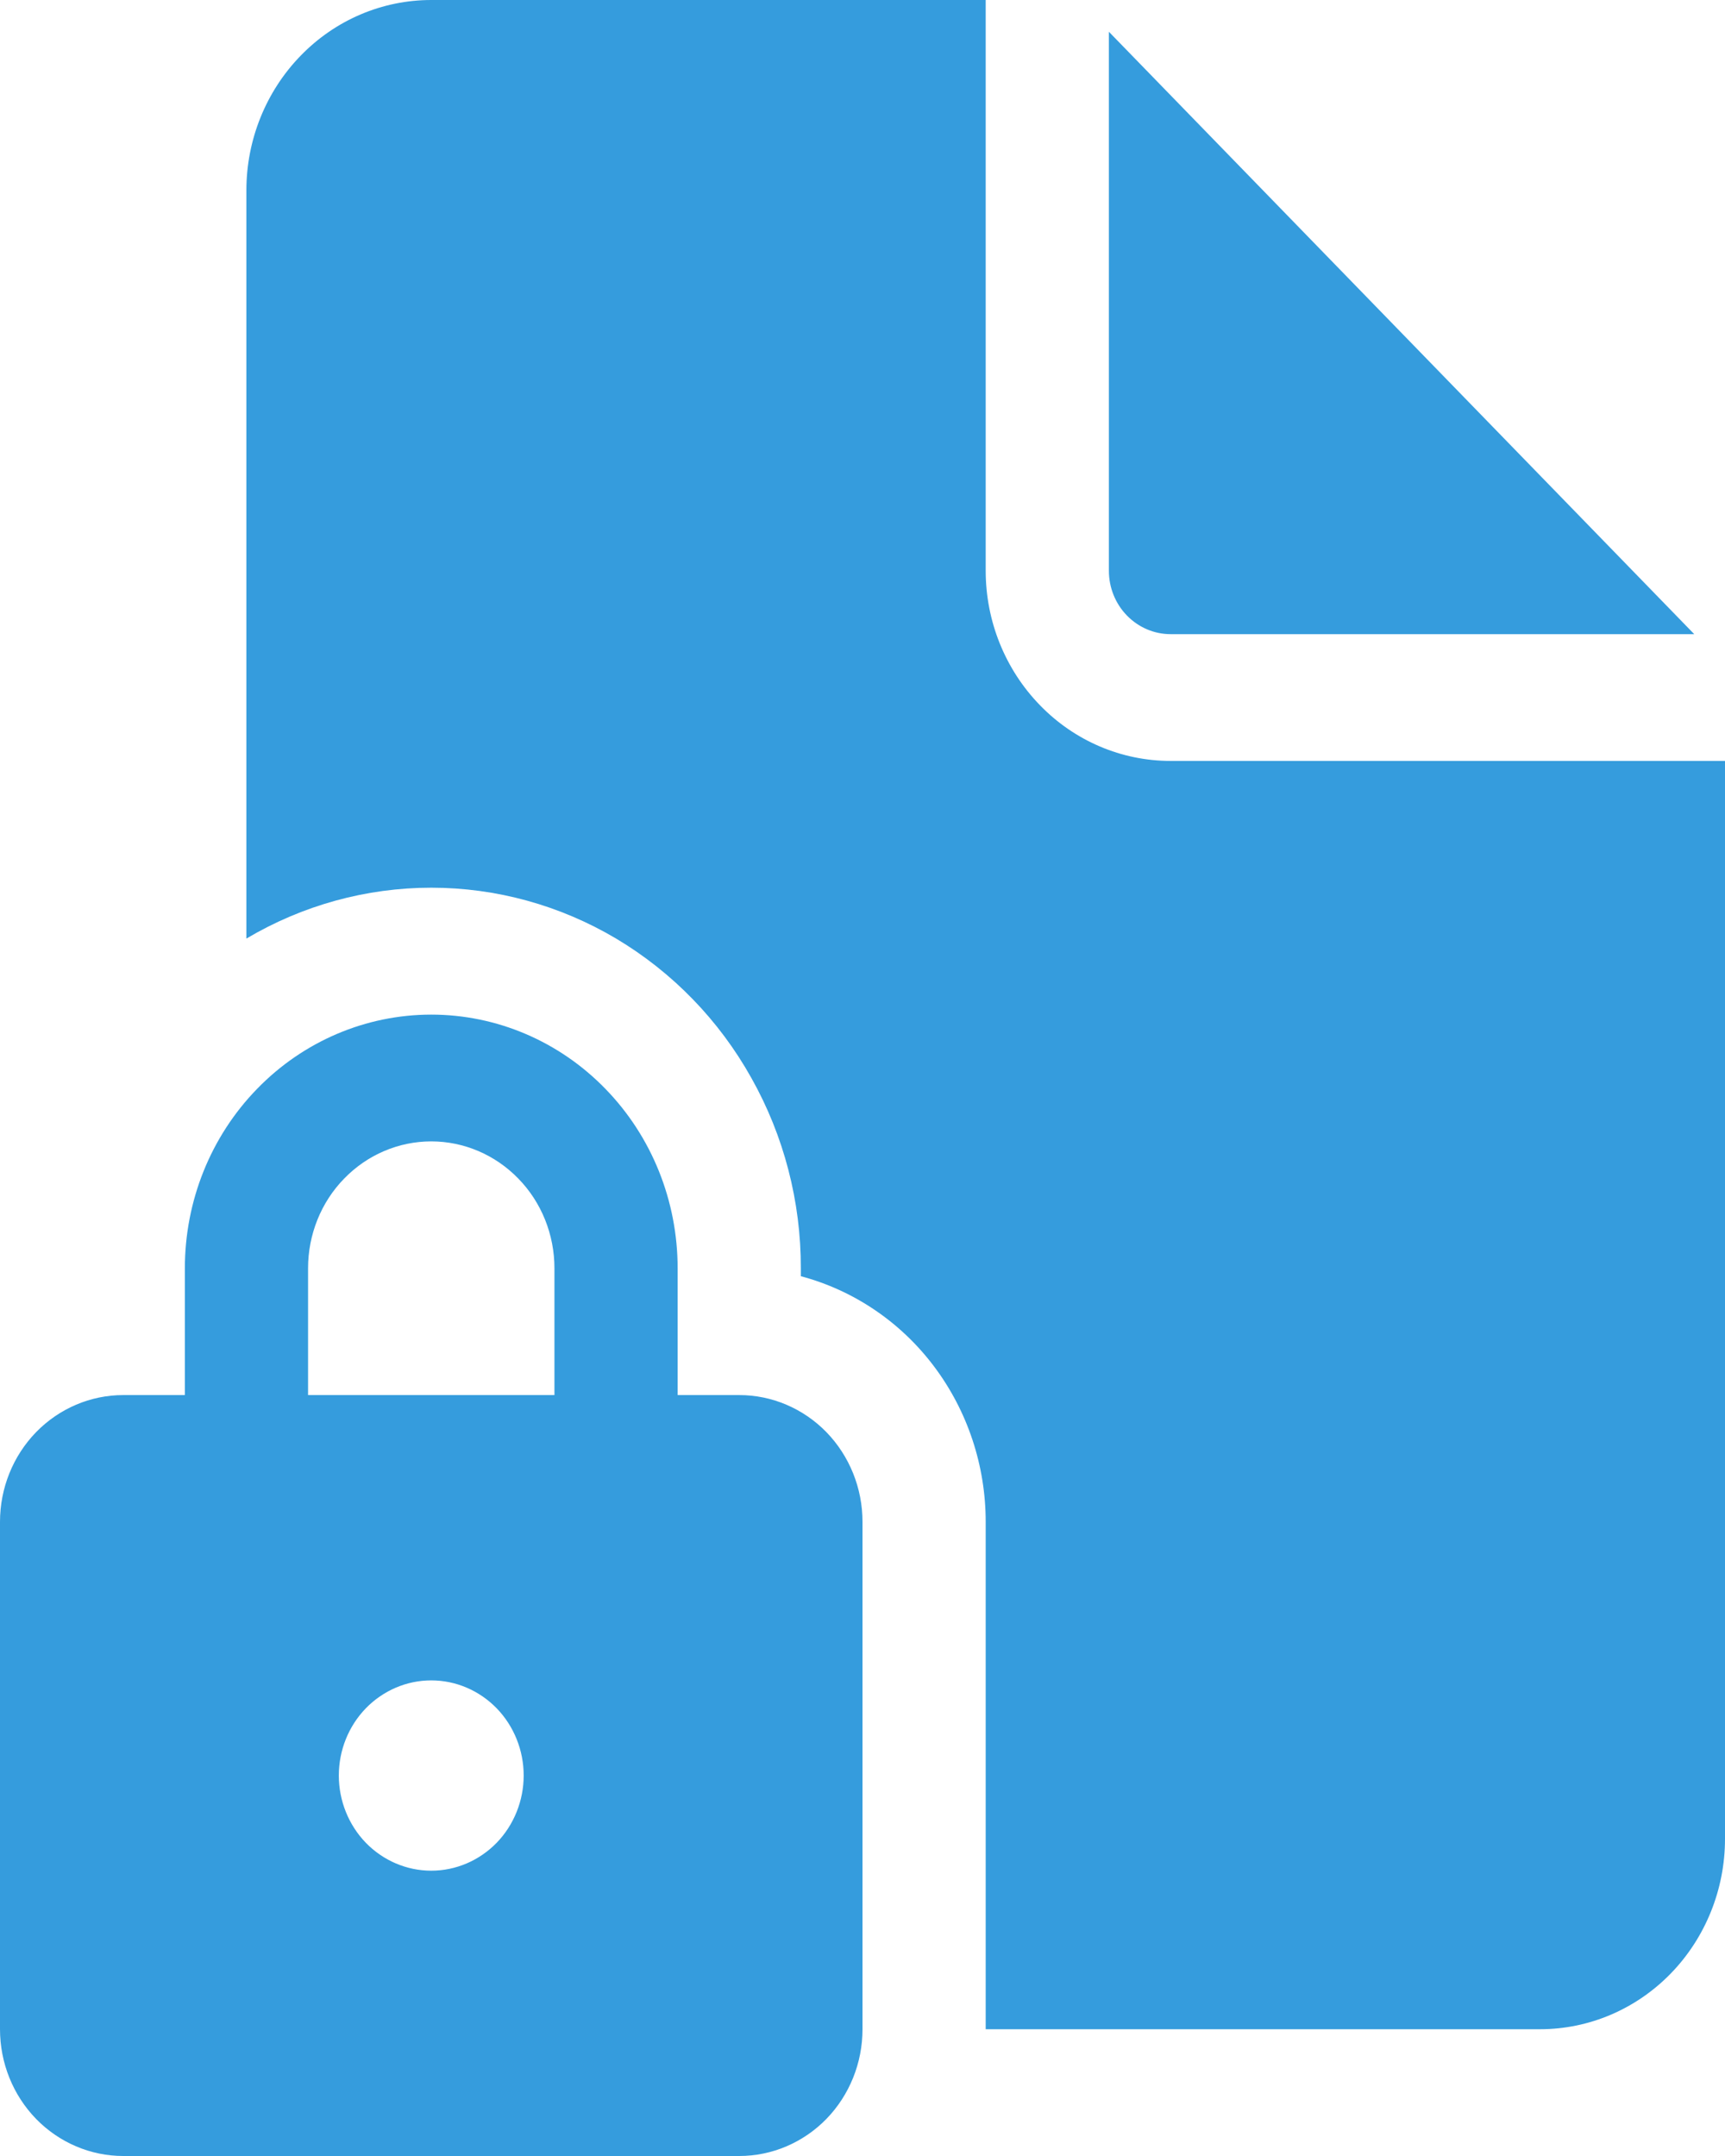 <svg width="12" height="15" viewBox="0 0 12 15" fill="none" xmlns="http://www.w3.org/2000/svg">
<path d="M6.857 0V3.971C6.857 4.322 6.993 4.658 7.234 4.906C7.475 5.155 7.802 5.294 8.143 5.294H12V12.794C12 13.145 11.864 13.482 11.623 13.73C11.382 13.978 11.055 14.118 10.714 14.118H6.857V10.588C6.857 10.197 6.731 9.817 6.498 9.507C6.266 9.198 5.939 8.977 5.571 8.879V8.824C5.572 8.359 5.453 7.902 5.227 7.5C5.002 7.097 4.677 6.763 4.286 6.53C3.895 6.298 3.452 6.176 3 6.176C2.549 6.176 2.105 6.298 1.714 6.53V1.324C1.714 0.973 1.85 0.636 2.091 0.388C2.332 0.139 2.659 0 3 0H6.857ZM7.714 0.221V3.971C7.714 4.088 7.759 4.2 7.84 4.283C7.92 4.365 8.029 4.412 8.143 4.412H11.786L7.714 0.221ZM1.286 8.824V9.706H0.857C0.63 9.706 0.412 9.799 0.251 9.964C0.09 10.13 0 10.354 0 10.588V14.118C0 14.352 0.09 14.576 0.251 14.742C0.412 14.907 0.63 15 0.857 15H5.143C5.37 15 5.588 14.907 5.749 14.742C5.91 14.576 6 14.352 6 14.118V10.588C6 10.354 5.91 10.13 5.749 9.964C5.588 9.799 5.37 9.706 5.143 9.706H4.714V8.824C4.714 8.355 4.534 7.907 4.212 7.576C3.891 7.245 3.455 7.059 3 7.059C2.545 7.059 2.109 7.245 1.788 7.576C1.466 7.907 1.286 8.355 1.286 8.824ZM2.143 9.706V8.824C2.143 8.59 2.233 8.365 2.394 8.2C2.555 8.034 2.773 7.941 3 7.941C3.227 7.941 3.445 8.034 3.606 8.2C3.767 8.365 3.857 8.59 3.857 8.824V9.706H2.143ZM3 11.691C3.171 11.691 3.334 11.761 3.455 11.885C3.575 12.009 3.643 12.177 3.643 12.353C3.643 12.528 3.575 12.697 3.455 12.821C3.334 12.945 3.171 13.015 3 13.015C2.829 13.015 2.666 12.945 2.545 12.821C2.425 12.697 2.357 12.528 2.357 12.353C2.357 12.177 2.425 12.009 2.545 11.885C2.666 11.761 2.829 11.691 3 11.691Z" fill="#359CDD"/>
</svg>
